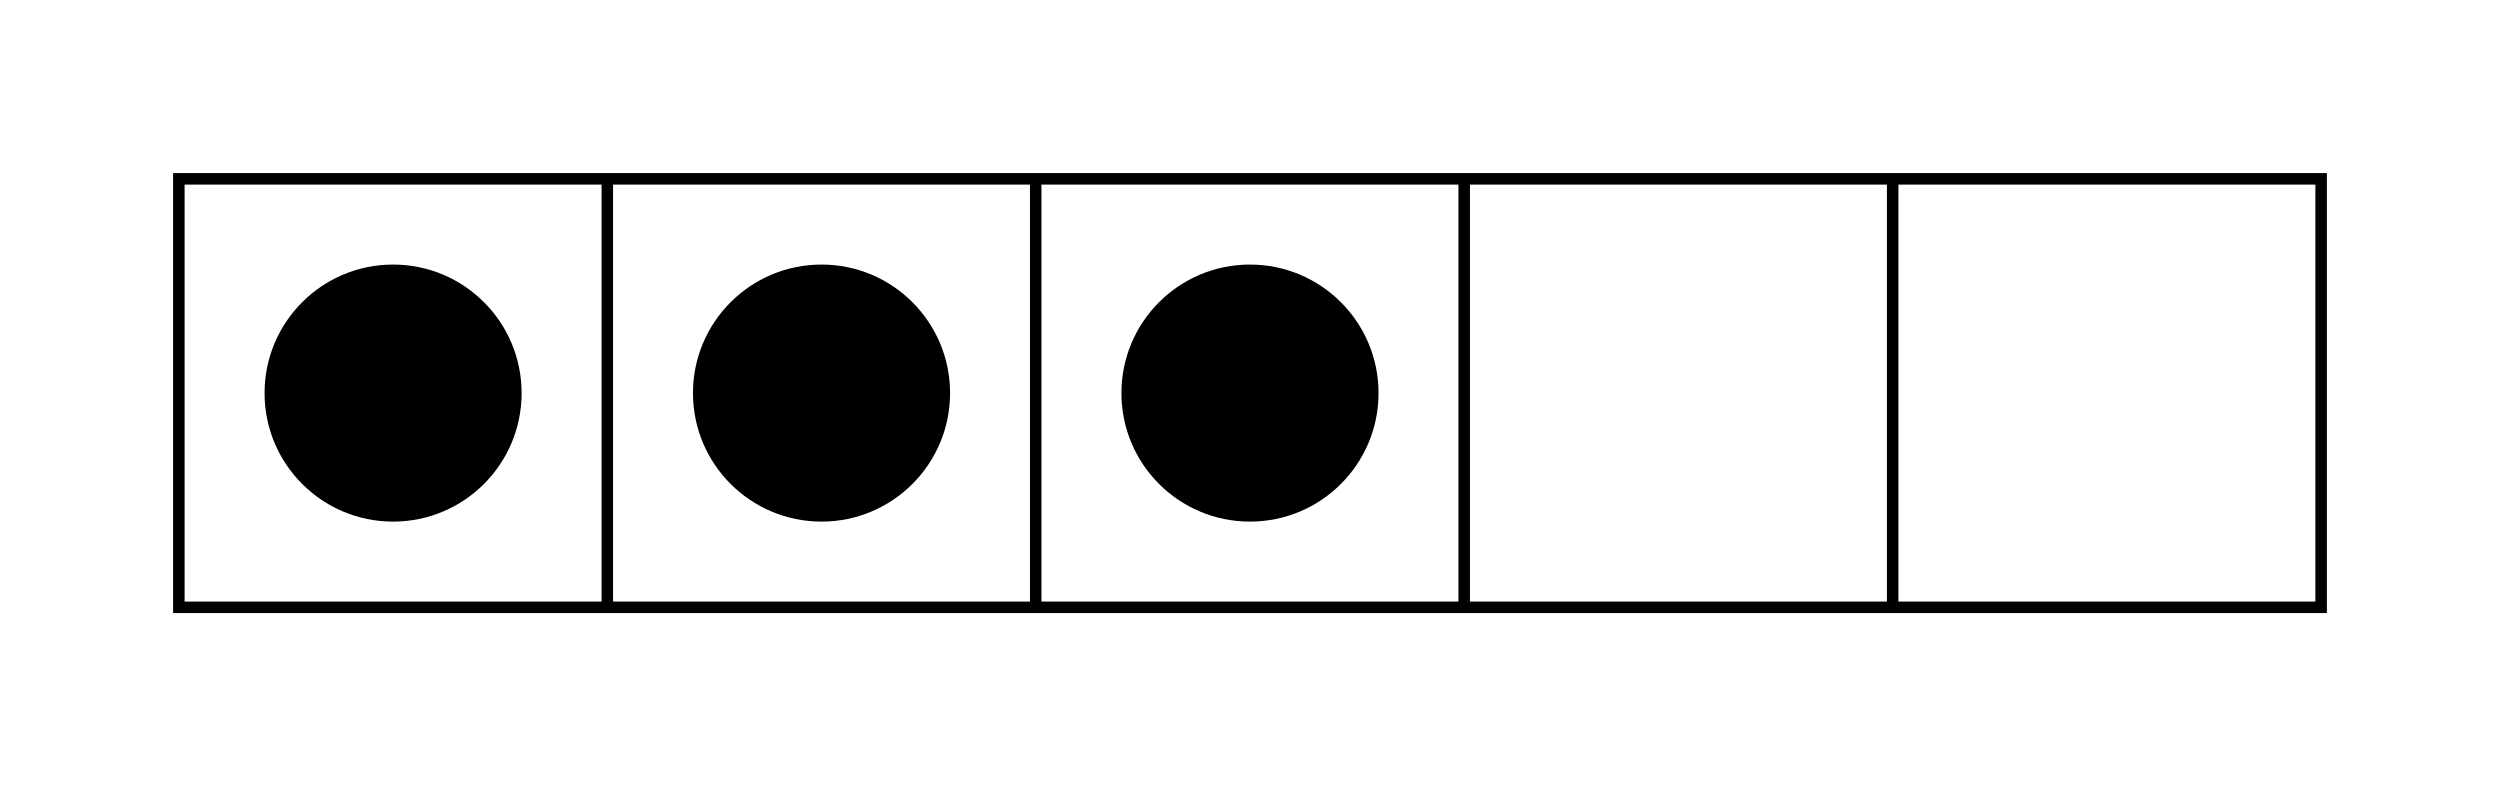 <svg xmlns="http://www.w3.org/2000/svg" width="231.08" height="54.5pt" viewBox="0 0 173.31 54.5" class="displayed_equation">
  <path d="M123.984 123.984L1609.102 123.984 1609.102 421.016 123.984 421.016zM421.016 123.984L421.016 421.016M718.008 123.984L718.008 421.016M1015.039 123.984L1015.039 421.016M1312.07 123.984L1312.07 421.016" transform="matrix(.1 0 0 -.1 0 54.5)" fill="none" stroke-width="7.97" stroke="#000" stroke-miterlimit="10" />
  <path d="M36.16 27.25C36.16 22.328 32.172 18.34 27.25 18.34 22.328 18.34 18.34 22.328 18.34 27.25 18.34 32.172 22.328 36.16 27.25 36.16 32.172 36.16 36.16 32.172 36.16 27.25zM65.863 27.25C65.863 22.328 61.871 18.34 56.953 18.34 52.031 18.34 48.039 22.328 48.039 27.25 48.039 32.172 52.031 36.16 56.953 36.16 61.871 36.16 65.863 32.172 65.863 27.25zM95.566 27.25C95.566 22.328 91.574 18.34 86.652 18.34 81.73 18.34 77.742 22.328 77.742 27.25 77.742 32.172 81.73 36.16 86.652 36.16 91.574 36.16 95.566 32.172 95.566 27.25zM95.566 27.25" />
</svg>